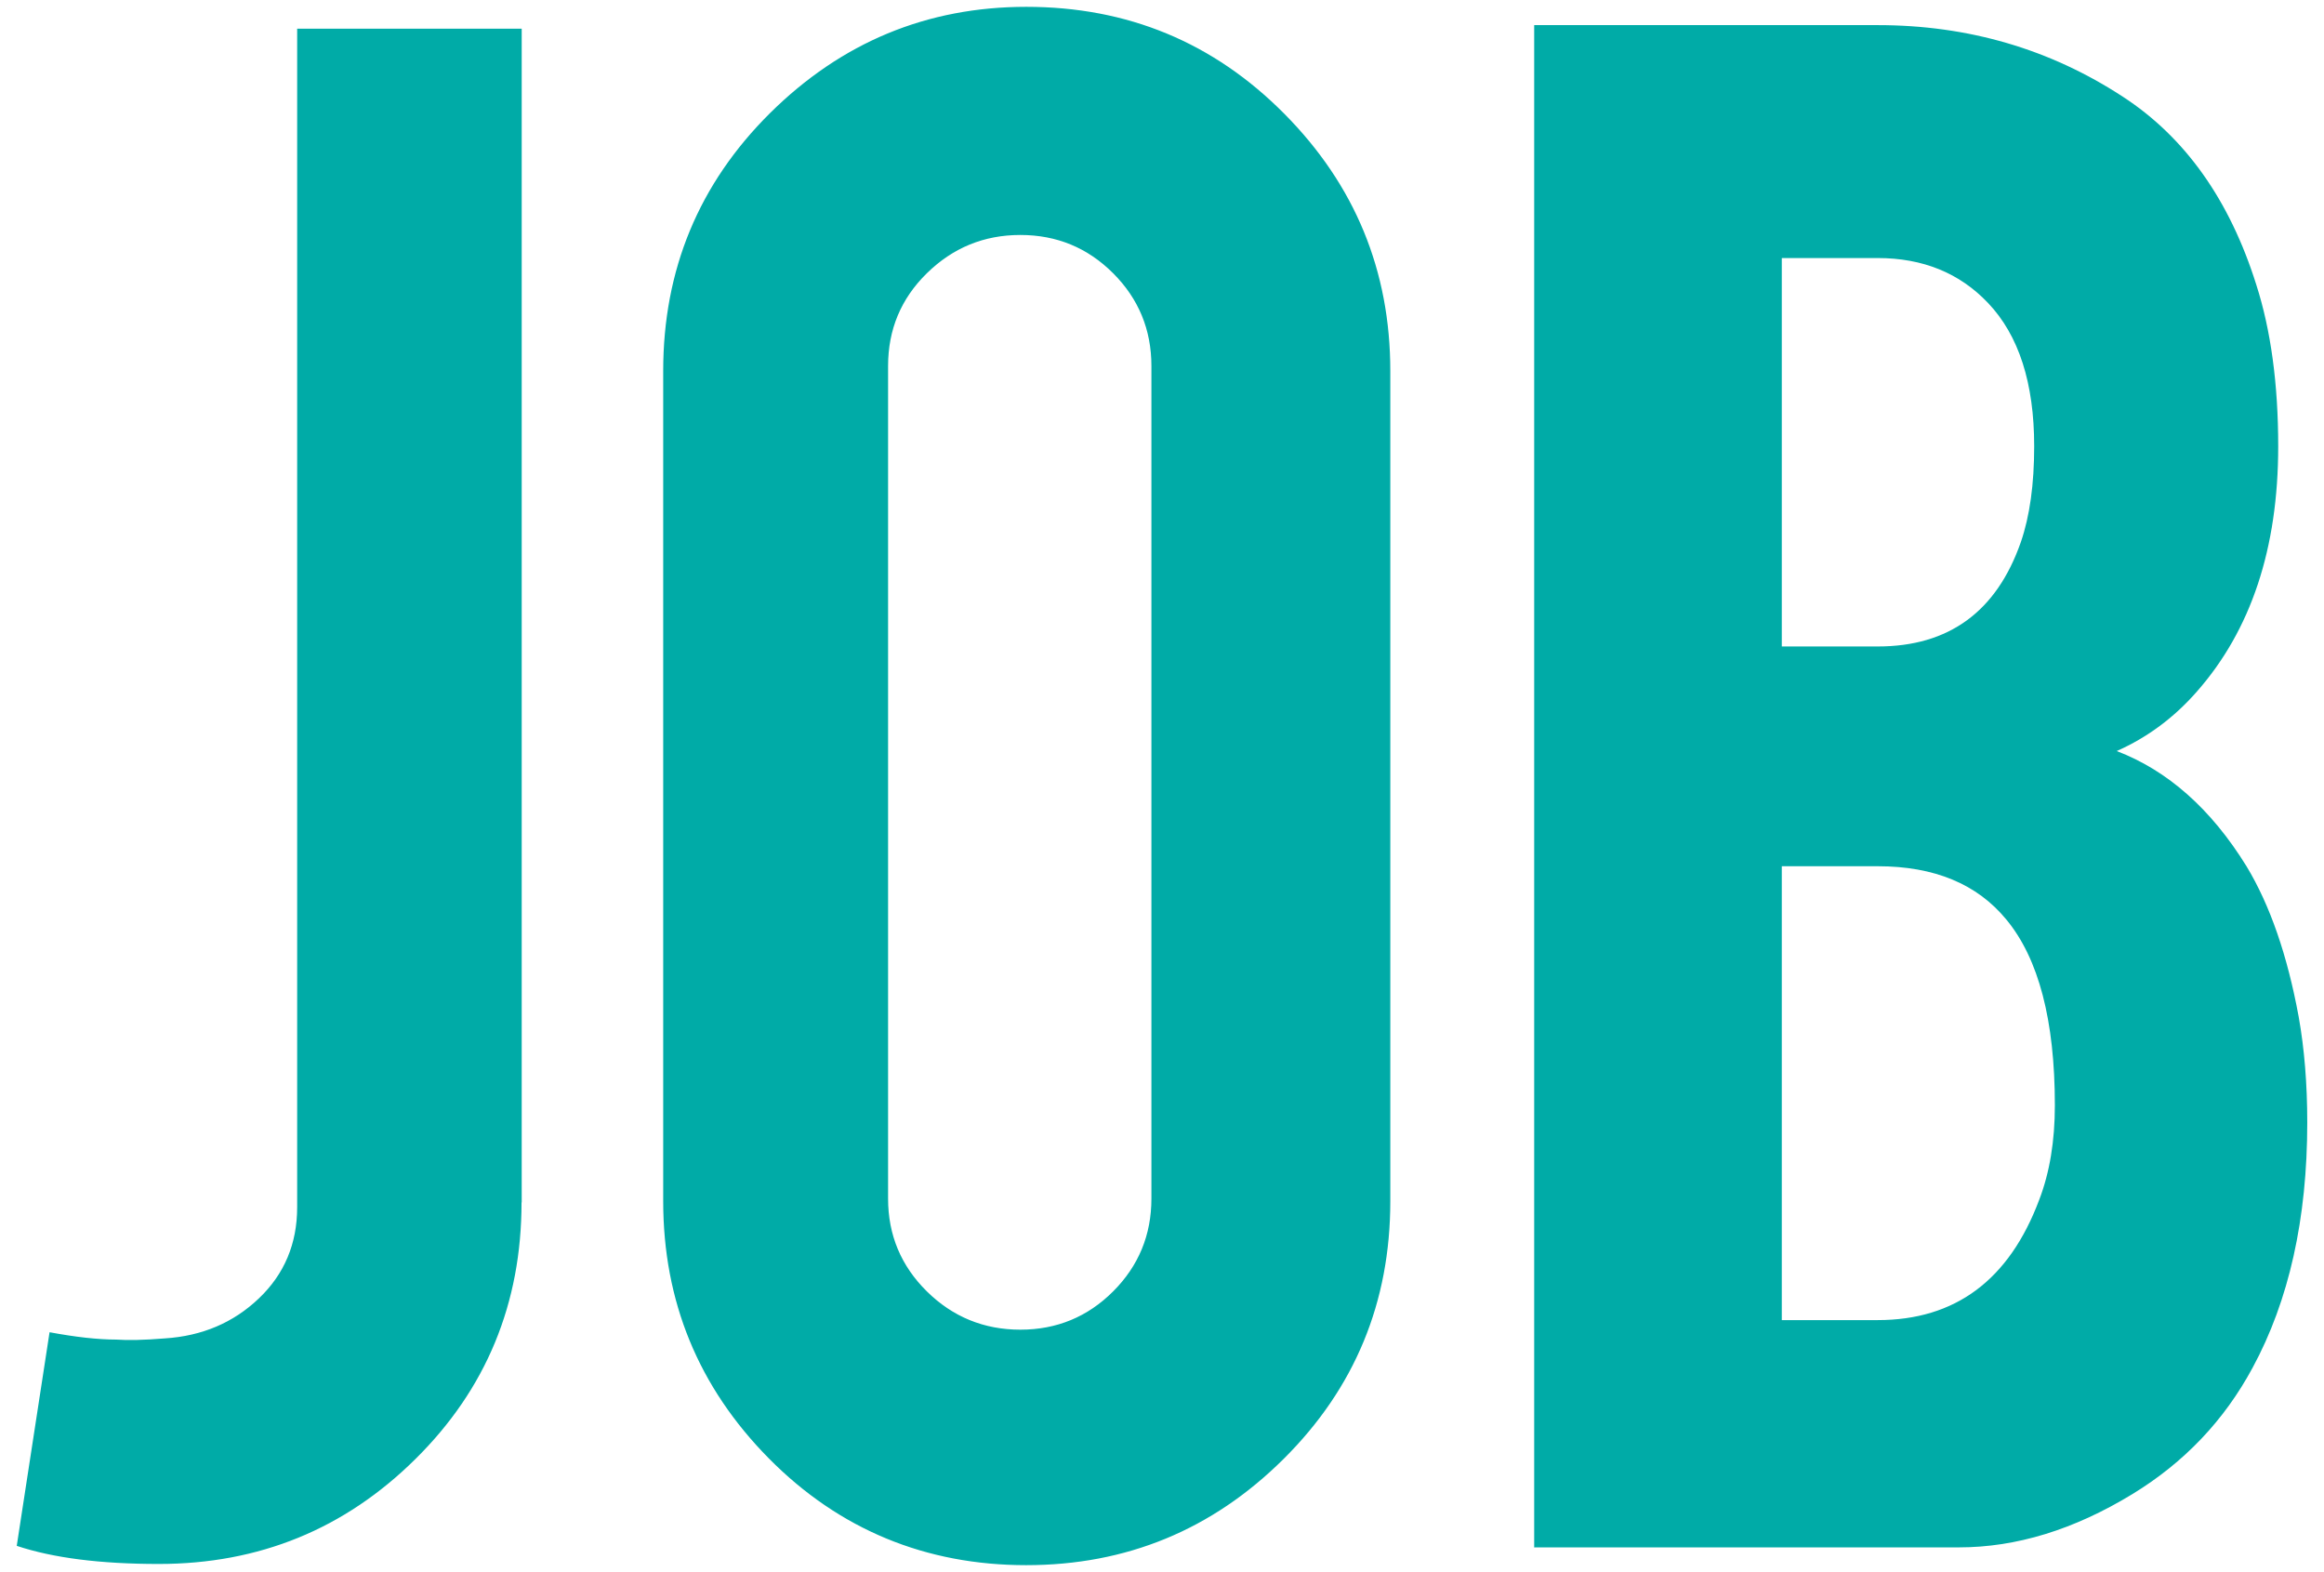 <svg height="92" viewBox="0 0 136 92" width="136" xmlns="http://www.w3.org/2000/svg"><path d="m30.52 70.36c0 5.92-2.07 10.93-6.21 15.02-4.14 4.1-9.15 6.14-15.02 6.14-3.41 0-6.18-.35-8.31-1.06l1.92-12.5c1.51.28 2.82.43 3.91.43.66.05 1.61.03 2.84-.07 2.18-.14 4.01-.92 5.5-2.34s2.24-3.2 2.24-5.33v-68.97h13.14v68.68zm29.54-69.96c5.92 0 10.95 2.08 15.09 6.25s6.21 9.19 6.21 15.06v48.58c0 5.92-2.08 10.95-6.25 15.09s-9.19 6.21-15.06 6.21-10.94-2.08-15.06-6.25-6.18-9.19-6.18-15.06v-48.57c0-5.92 2.08-10.95 6.25-15.09 4.18-4.14 9.18-6.22 15-6.22zm7.32 21.02c0-2.13-.75-3.94-2.24-5.43s-3.3-2.24-5.43-2.24-3.95.75-5.47 2.24-2.27 3.3-2.27 5.43v48.72c0 2.13.76 3.94 2.27 5.43s3.34 2.24 5.47 2.24 3.94-.75 5.43-2.24 2.24-3.3 2.24-5.43zm22.4 69.11v-89.06h20.1c5.3 0 10.08 1.4 14.35 4.19 3.64 2.37 6.25 6.04 7.81 11.01.85 2.65 1.28 5.8 1.28 9.45 0 5.97-1.59 10.75-4.76 14.35-1.33 1.52-2.89 2.68-4.69 3.48 2.98 1.14 5.52 3.38 7.6 6.75 1.37 2.27 2.39 5.21 3.05 8.81.33 1.85.5 3.91.5 6.18 0 5.63-1.07 10.42-3.2 14.35-1.66 3.08-4 5.54-7.03 7.39-3.41 2.08-6.79 3.12-10.16 3.12h-24.86zm14.49-52.7h5.61c4.17 0 6.96-2.04 8.38-6.11.52-1.51.78-3.38.78-5.61 0-3.69-.9-6.49-2.7-8.38-1.66-1.75-3.81-2.63-6.46-2.63h-5.61zm0 39.42h5.61c4.54 0 7.69-2.34 9.45-7.03.62-1.61.92-3.46.92-5.54 0-4.97-.95-8.59-2.84-10.87-1.71-2.08-4.21-3.12-7.53-3.12h-5.61z" fill="#00aba7"/></svg>